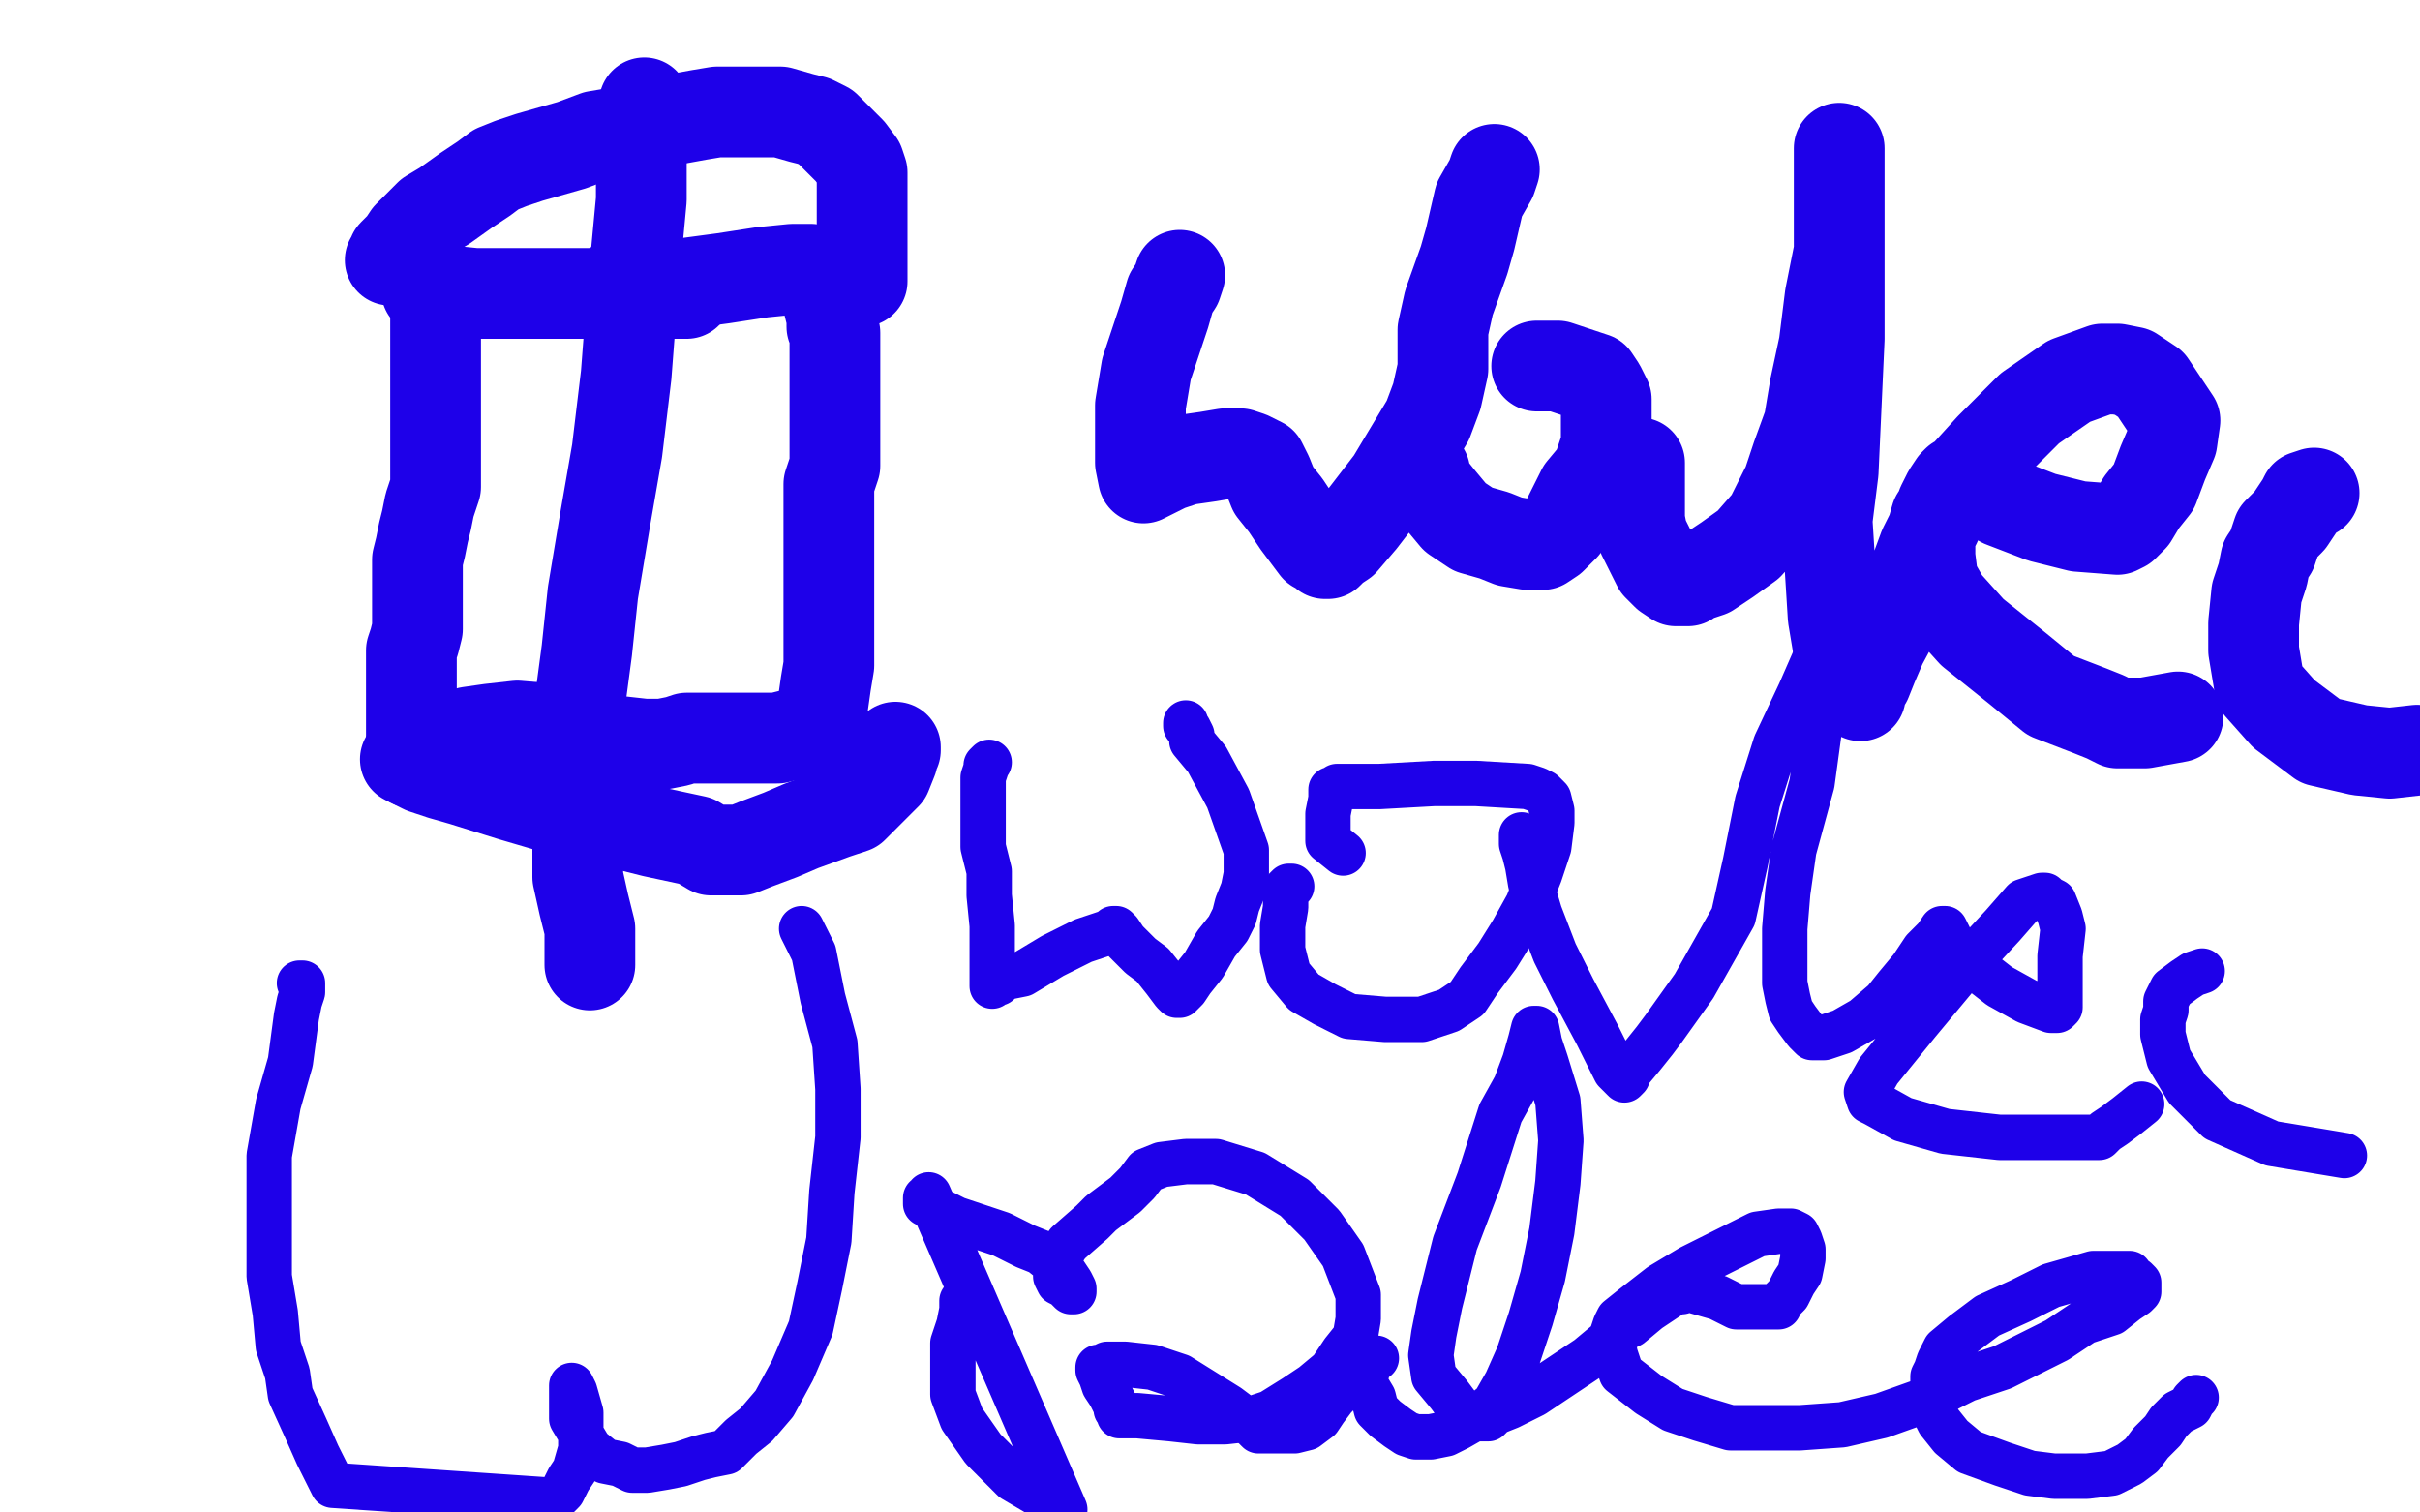 <?xml version="1.0" standalone="no"?>
<!DOCTYPE svg PUBLIC "-//W3C//DTD SVG 1.1//EN"
"http://www.w3.org/Graphics/SVG/1.1/DTD/svg11.dtd">

<svg width="800" height="500" version="1.1" xmlns="http://www.w3.org/2000/svg" xmlns:xlink="http://www.w3.org/1999/xlink" style="stroke-antialiasing: false"><desc>This SVG has been created on https://colorillo.com/</desc><rect x='0' y='0' width='800' height='500' style='fill: rgb(255,255,255); stroke-width:0' /><polyline points="144,95 145,96 145,96 145,97 145,97 145,99 145,99 145,101 145,101 144,104 144,104 144,107 144,107 144,111 144,111 144,113 144,115 144,116 144,117 144,119 144,120 144,123 144,126 144,130 144,134 144,137 144,139 144,141 144,142 144,143 144,145 144,147 144,150 144,154 144,156 144,158 144,161 142,167 141,172 140,176 139,181 138,185 138,190 138,193 138,199 138,208 137,212 136,215 136,219 136,221 136,222 136,225 136,228 136,232 136,235 136,237 136,241 136,244 136,246 136,248 136,249 136,250 136,251 136,252 137,252 137,251 138,250 139,250 143,248 155,242 162,241 171,240 183,241 188,242 195,244 204,245 213,246 219,246 224,245 227,244 230,244 235,244 240,244 245,244 250,244 254,244 257,244 261,243 263,243 264,243 265,243 267,243 268,243 268,242 269,241 270,240 270,238 272,233 273,226 274,220 274,213 274,208 274,203 274,197 274,191 274,185 274,181 274,175 274,170 274,166 274,160 276,154 276,149 276,143 276,139 276,134 276,130 276,122 276,118 276,114 276,110 275,108 275,107 275,105 274,101 273,97 272,94 271,93 270,91 268,90 268,89 267,89 265,89 262,89 252,90 239,92 224,94 204,94" style="fill: none; stroke: #1e00e9; stroke-width: 30; stroke-linejoin: round; stroke-linecap: round; stroke-antialiasing: false; stroke-antialias: 0; opacity: 1.0"/>
<polyline points="141,96 142,96 142,96 143,96 143,96 147,96 147,96 157,97 157,97 172,97 172,97 187,97 187,97 198,97 198,97 208,97 214,97 219,97 223,97 226,97 227,97" style="fill: none; stroke: #1e00e9; stroke-width: 30; stroke-linejoin: round; stroke-linecap: round; stroke-antialiasing: false; stroke-antialias: 0; opacity: 1.0"/>
<polyline points="129,86 130,85 130,85 130,84 130,84 131,83 131,83 133,81 133,81 135,78 135,78 138,75 138,75 142,71 142,71 147,68 154,63 157,61 160,59 164,56 169,54 175,52 182,50 189,48 197,45 203,44 211,42 220,40 231,38 237,37 242,37 248,37 253,37 258,37 265,39 269,40 273,42 275,44 280,49 281,50 284,54 285,57 285,61 285,64 285,69 285,76 285,82 285,87 285,91 285,93" style="fill: none; stroke: #1e00e9; stroke-width: 30; stroke-linejoin: round; stroke-linecap: round; stroke-antialiasing: false; stroke-antialias: 0; opacity: 1.0"/>
<polyline points="134,251 136,252 136,252 140,254 140,254 146,256 146,256 153,258 153,258 169,263 169,263 186,268 186,268 204,272 204,272 216,275 216,275 230,278 235,281 240,281 245,281 250,279 258,276 265,273 276,269 282,267 287,262 290,259 293,256 295,251 295,250 296,248 296,247" style="fill: none; stroke: #1e00e9; stroke-width: 30; stroke-linejoin: round; stroke-linecap: round; stroke-antialiasing: false; stroke-antialias: 0; opacity: 1.0"/>
<polyline points="213,34 213,35 213,35 213,38 213,38 213,41 213,41 213,44 213,44 212,50 212,50 212,66 212,66 209,98 209,98 207,124 207,124 204,149 200,172 196,196 194,215 192,230 192,244 191,256 191,265 191,274 191,285 191,290 193,299 195,307 195,315 195,319" style="fill: none; stroke: #1e00e9; stroke-width: 30; stroke-linejoin: round; stroke-linecap: round; stroke-antialiasing: false; stroke-antialias: 0; opacity: 1.0"/>
<polyline points="390,91 389,94 389,94 387,97 387,97 385,104 385,104 382,113 382,113 379,122 379,122 377,134 377,134 377,146 377,146 377,153 378,158 380,157 382,156 386,154 392,152 399,151 405,150 410,150 413,151 417,153 419,157 421,162 425,167 429,173 432,177 435,181 437,182 438,183 439,183 441,181 444,179 450,172 460,159 466,149 472,139 475,131 477,122 477,115 477,109 479,100 484,86 486,79 489,66 493,59 494,56" style="fill: none; stroke: #1e00e9; stroke-width: 30; stroke-linejoin: round; stroke-linecap: round; stroke-antialiasing: false; stroke-antialias: 0; opacity: 1.0"/>
<polyline points="471,156 471,157 471,157 472,160 472,160 476,165 476,165 481,171 481,171 487,175 487,175 494,177 494,177 499,179 499,179 505,180 510,180 513,178 517,174 520,168 523,162 528,156 531,147 531,143 531,139 531,135 531,132 529,128 527,125 524,124 521,123 515,121 508,121" style="fill: none; stroke: #1e00e9; stroke-width: 30; stroke-linejoin: round; stroke-linecap: round; stroke-antialiasing: false; stroke-antialias: 0; opacity: 1.0"/>
<polyline points="542,153 542,154 542,154 542,155 542,155 542,158 542,158 542,160 542,160 542,165 542,165 542,172 542,172 543,177 543,177 545,181 545,181 548,187 551,190 554,192 556,192 557,192 558,192 559,191 565,189 571,185 578,180 585,172 588,166 591,160 594,151 598,140 600,128 603,114 605,98 608,83 608,72 608,63 608,56 608,51 608,49 608,50 608,55 608,62 608,84 608,112 606,156 604,172 606,204 608,216 611,223 613,227 615,230 615,229 615,228 617,225 619,220 622,213 629,200 636,181 640,173 642,167 644,163 646,160 647,159 648,159 649,159 653,161 662,166 675,171 687,174 700,175 702,174 705,171 708,166 712,161 715,153 718,146 719,139 715,133 711,127 705,123 700,122 695,122 684,126 671,135 658,148 648,159 640,171 638,178 638,184 639,192 643,199 652,209 667,221 678,230 691,235 696,237 700,239 704,239 709,239 720,237" style="fill: none; stroke: #1e00e9; stroke-width: 30; stroke-linejoin: round; stroke-linecap: round; stroke-antialiasing: false; stroke-antialias: 0; opacity: 1.0"/>
<polyline points="765,163 762,164 762,164 761,166 761,166 757,172 757,172 753,176 753,176 751,182 751,182 749,185 749,185 748,190 748,190 746,196 745,206 745,215 747,227 755,236 767,245 780,248 790,249 799,248" style="fill: none; stroke: #1e00e9; stroke-width: 30; stroke-linejoin: round; stroke-linecap: round; stroke-antialiasing: false; stroke-antialias: 0; opacity: 1.0"/>
<polyline points="99,325 100,325 100,325 100,328 100,328 99,331 99,331 98,336 98,336 96,351 96,351 92,365 92,365 89,382 89,382 89,403 89,403 89,413 89,422 91,434 92,445 95,454 96,461 101,472 105,481 110,491 183,496 186,493 188,489 190,486 192,479 192,474 192,467 190,460 189,458 189,460 189,463 189,469 192,474 195,479 200,483 205,484 209,486 214,486 220,485 225,484 231,482 235,481 240,480 245,475 250,471 256,464 262,453 268,439 271,425 274,410 275,394 277,376 277,360 276,345 272,330 269,315 266,309 265,307" style="fill: none; stroke: #1e00e9; stroke-width: 15; stroke-linejoin: round; stroke-linecap: round; stroke-antialiasing: false; stroke-antialias: 0; opacity: 1.0"/>
<polyline points="318,430 318,431 318,431 318,433 318,433 317,438 317,438 315,444 315,444 315,451 315,451 315,461 315,461 318,469 318,469 325,479 335,489 352,499 307,395 307,396 306,396 306,397 306,398 310,400 316,403 331,408 339,412 344,414 349,418 352,421 354,424 355,426 355,427 354,427 353,426 353,425 352,425 350,424 349,422 349,421 349,420 349,417 351,414 353,411 361,404 364,401 372,395 376,391 379,387 384,385 392,384 402,384 415,388 428,396 437,405 444,415 449,428 449,436 448,442 444,447 440,453 434,458 428,462 420,467 414,469 405,470 396,470 387,469 376,468 372,468 370,468 370,467 369,466 369,465 368,463 367,461 365,458 364,455 363,453 363,452 364,452 366,451 369,451 372,451 381,452 390,455 398,460 406,465 410,468 412,470 414,471 416,473 421,473 424,473 428,473 432,472 436,469 438,466 441,462 444,459 447,457 451,452 452,451 455,449 454,449 453,450 452,451 452,453 451,457 454,462 455,466 458,469 462,472 465,474 468,475 470,475 472,475 473,475 478,474 482,472 489,468 494,464 498,457 502,448 506,436 510,422 513,407 515,391 516,377 515,364 511,351 509,345 508,340 507,340 506,344 504,351 501,359 496,368 489,390 481,411 476,431 474,441 473,448 474,455 479,461 482,465 486,468 488,469 490,469 492,469 494,467 499,465 507,461 516,455 525,449 537,439 539,438 545,433 548,431 551,429 554,427 556,427 557,426 558,426 561,427 568,429 574,432 583,432 587,432 588,432 589,430 591,428 593,424 595,421 596,416 596,413 595,410 594,408 592,407 591,407 588,407 581,408 571,413 559,419 549,425 540,432 535,436 534,438 533,441 533,443 534,448 536,454 545,461 553,466 562,469 572,472 583,472 595,472 609,471 622,468 636,463 650,456 662,452 680,443 689,437 698,434 703,430 706,428 707,427 707,425 707,424 706,423 705,423 704,421 701,421 694,421 692,421 678,425 668,430 657,435 649,441 643,446 641,450 640,453 639,455 639,457 639,460 639,466 641,470 645,475 651,480 662,484 671,487 679,488 690,488 698,487 704,484 708,481 711,477 715,473 717,470 720,467 724,465 725,463 726,462" style="fill: none; stroke: #1e00e9; stroke-width: 15; stroke-linejoin: round; stroke-linecap: round; stroke-antialiasing: false; stroke-antialias: 0; opacity: 1.0"/>
<polyline points="327,252 326,253 326,253 326,254 326,254 325,257 325,257 325,262 325,262 325,267 325,267 325,270 325,270 325,273 325,273 325,280 327,288 327,296 328,306 328,314 328,324 328,326 329,325 330,325 331,324 333,323 338,322 348,316 358,311 364,309 367,308 368,307 369,307 370,308 372,311 377,316 381,319 385,324 388,328 389,329 390,329 391,328 392,327 394,324 398,319 402,312 406,307 408,303 409,299 411,294 412,289 412,281 406,264 399,251 394,245 394,243 393,241 392,240 392,239" style="fill: none; stroke: #1e00e9; stroke-width: 15; stroke-linejoin: round; stroke-linecap: round; stroke-antialiasing: false; stroke-antialias: 0; opacity: 1.0"/>
<polyline points="427,293 426,293 426,293 425,294 425,294 425,297 425,297 425,300 425,300 424,306 424,306 424,314 424,314 426,322 426,322 431,328 431,328 438,332 446,336 458,337 470,337 479,334 485,330 489,324 495,316 500,308 505,299 509,289 512,280 513,272 513,268 512,264 511,263 510,262 508,261 505,260 488,259 474,259 456,260 445,260 442,260 441,261 440,261 440,262 440,264 439,269 439,274 439,278 444,282" style="fill: none; stroke: #1e00e9; stroke-width: 15; stroke-linejoin: round; stroke-linecap: round; stroke-antialiasing: false; stroke-antialias: 0; opacity: 1.0"/>
<polyline points="503,276 503,279 503,279 504,282 504,282 505,286 505,286 506,292 506,292 509,302 509,302 514,315 514,315 520,327 520,327 528,342 528,342 532,350 534,354 536,356 537,357 538,356 538,355 543,349 547,344 550,340 560,326 573,303 577,285 581,265 587,246 595,229 602,213 607,201 609,195 610,194 610,195 610,197 610,201 606,216 602,237 599,259 593,281 591,295 590,307 590,317 590,325 591,330 592,334 594,337 597,341 599,343 603,343 609,341 616,337 623,331 627,326 632,320 636,314 640,310 642,307 643,307 645,311 649,316 652,319 661,326 670,331 678,334 680,334 681,333 681,332 681,330 681,323 681,316 682,307 681,303 679,298 677,297 676,296 675,296 669,298 662,306 649,320 634,338 621,354 617,361 618,364 620,365 629,370 643,374 661,376 678,376 689,376 694,376 696,374 699,372 703,369 708,365" style="fill: none; stroke: #1e00e9; stroke-width: 15; stroke-linejoin: round; stroke-linecap: round; stroke-antialiasing: false; stroke-antialias: 0; opacity: 1.0"/>
<polyline points="728,321 725,322 725,322 722,324 722,324 718,327 718,327 716,331 716,331 716,334 716,334 715,337 715,337 715,342 715,342 717,350 723,360 733,370 751,378 775,382" style="fill: none; stroke: #1e00e9; stroke-width: 15; stroke-linejoin: round; stroke-linecap: round; stroke-antialiasing: false; stroke-antialias: 0; opacity: 1.0"/>
</svg>
